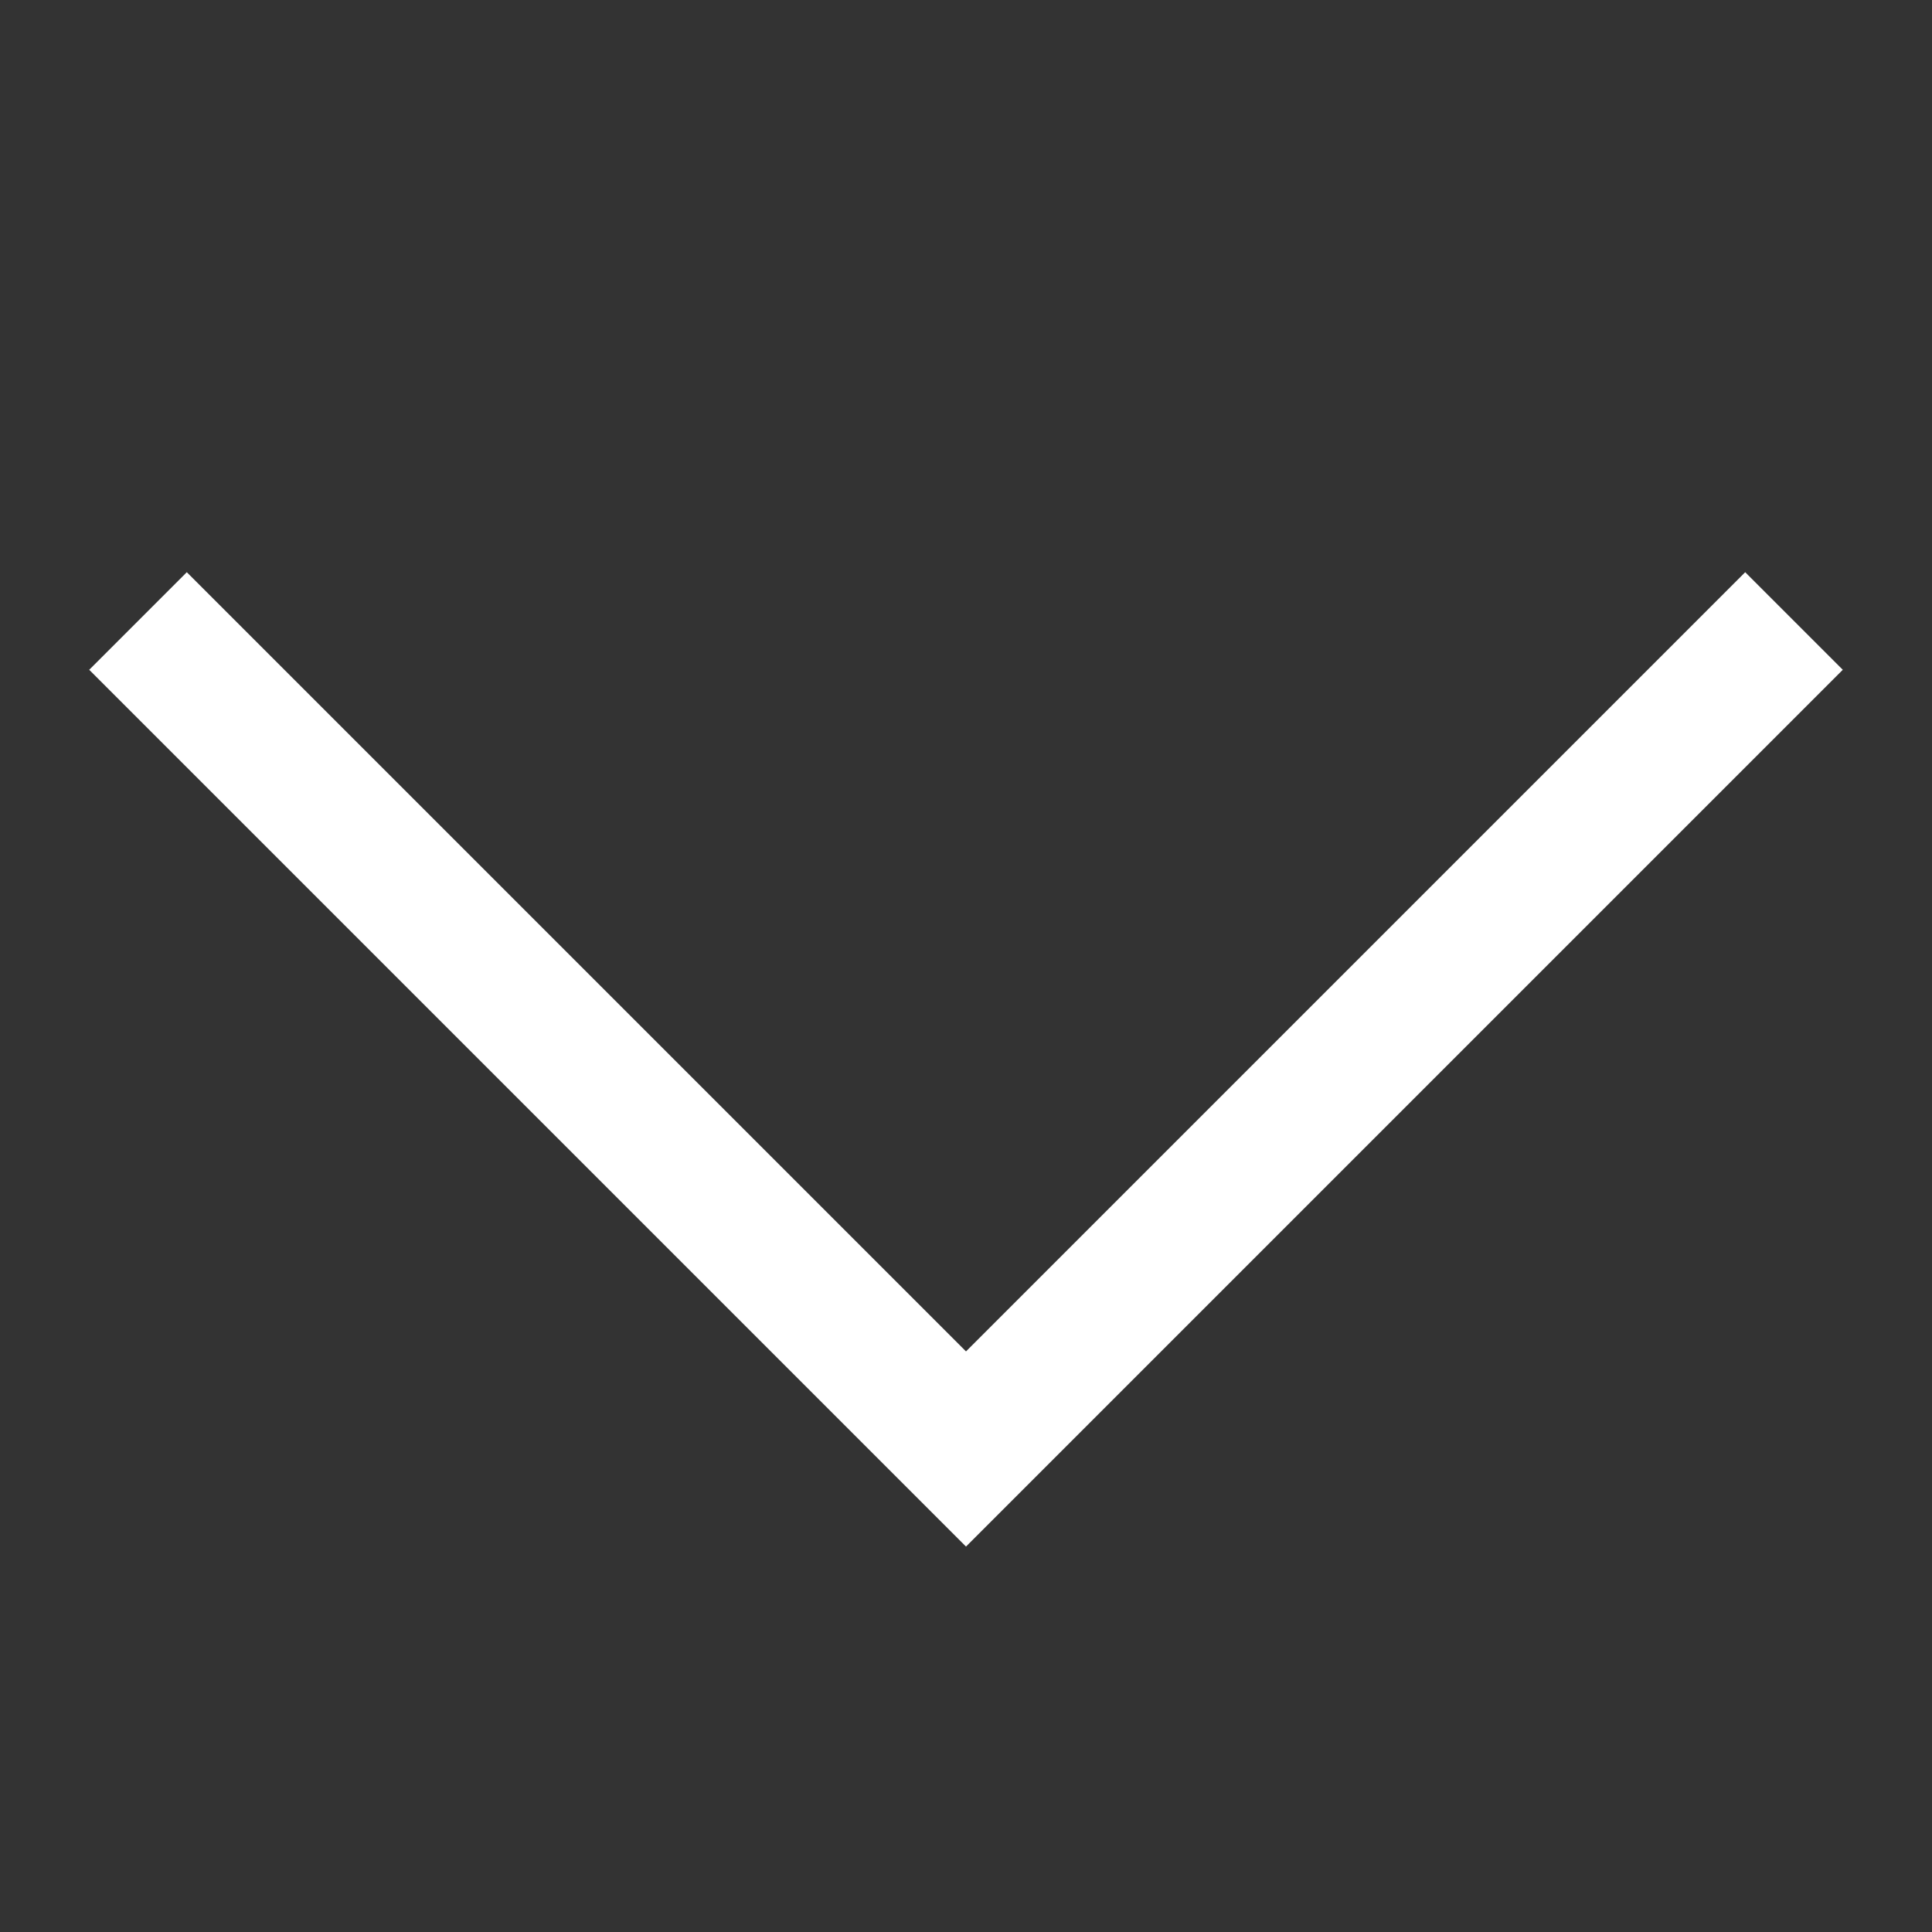 <svg xmlns="http://www.w3.org/2000/svg" viewBox="0 0 14.0 14.0" height="14.0px" width="14.0px" style="/* position: absolute; */">
          <rect x="0" y="0" width="14.0" height="14.0" fill="#333333" stroke="none"/>
          <path d="M1 4.5 L7.0 10.5 L13.0 4.5" fill="transparent" stroke="#ffffff" stroke-width="1px"></path>
        </svg>